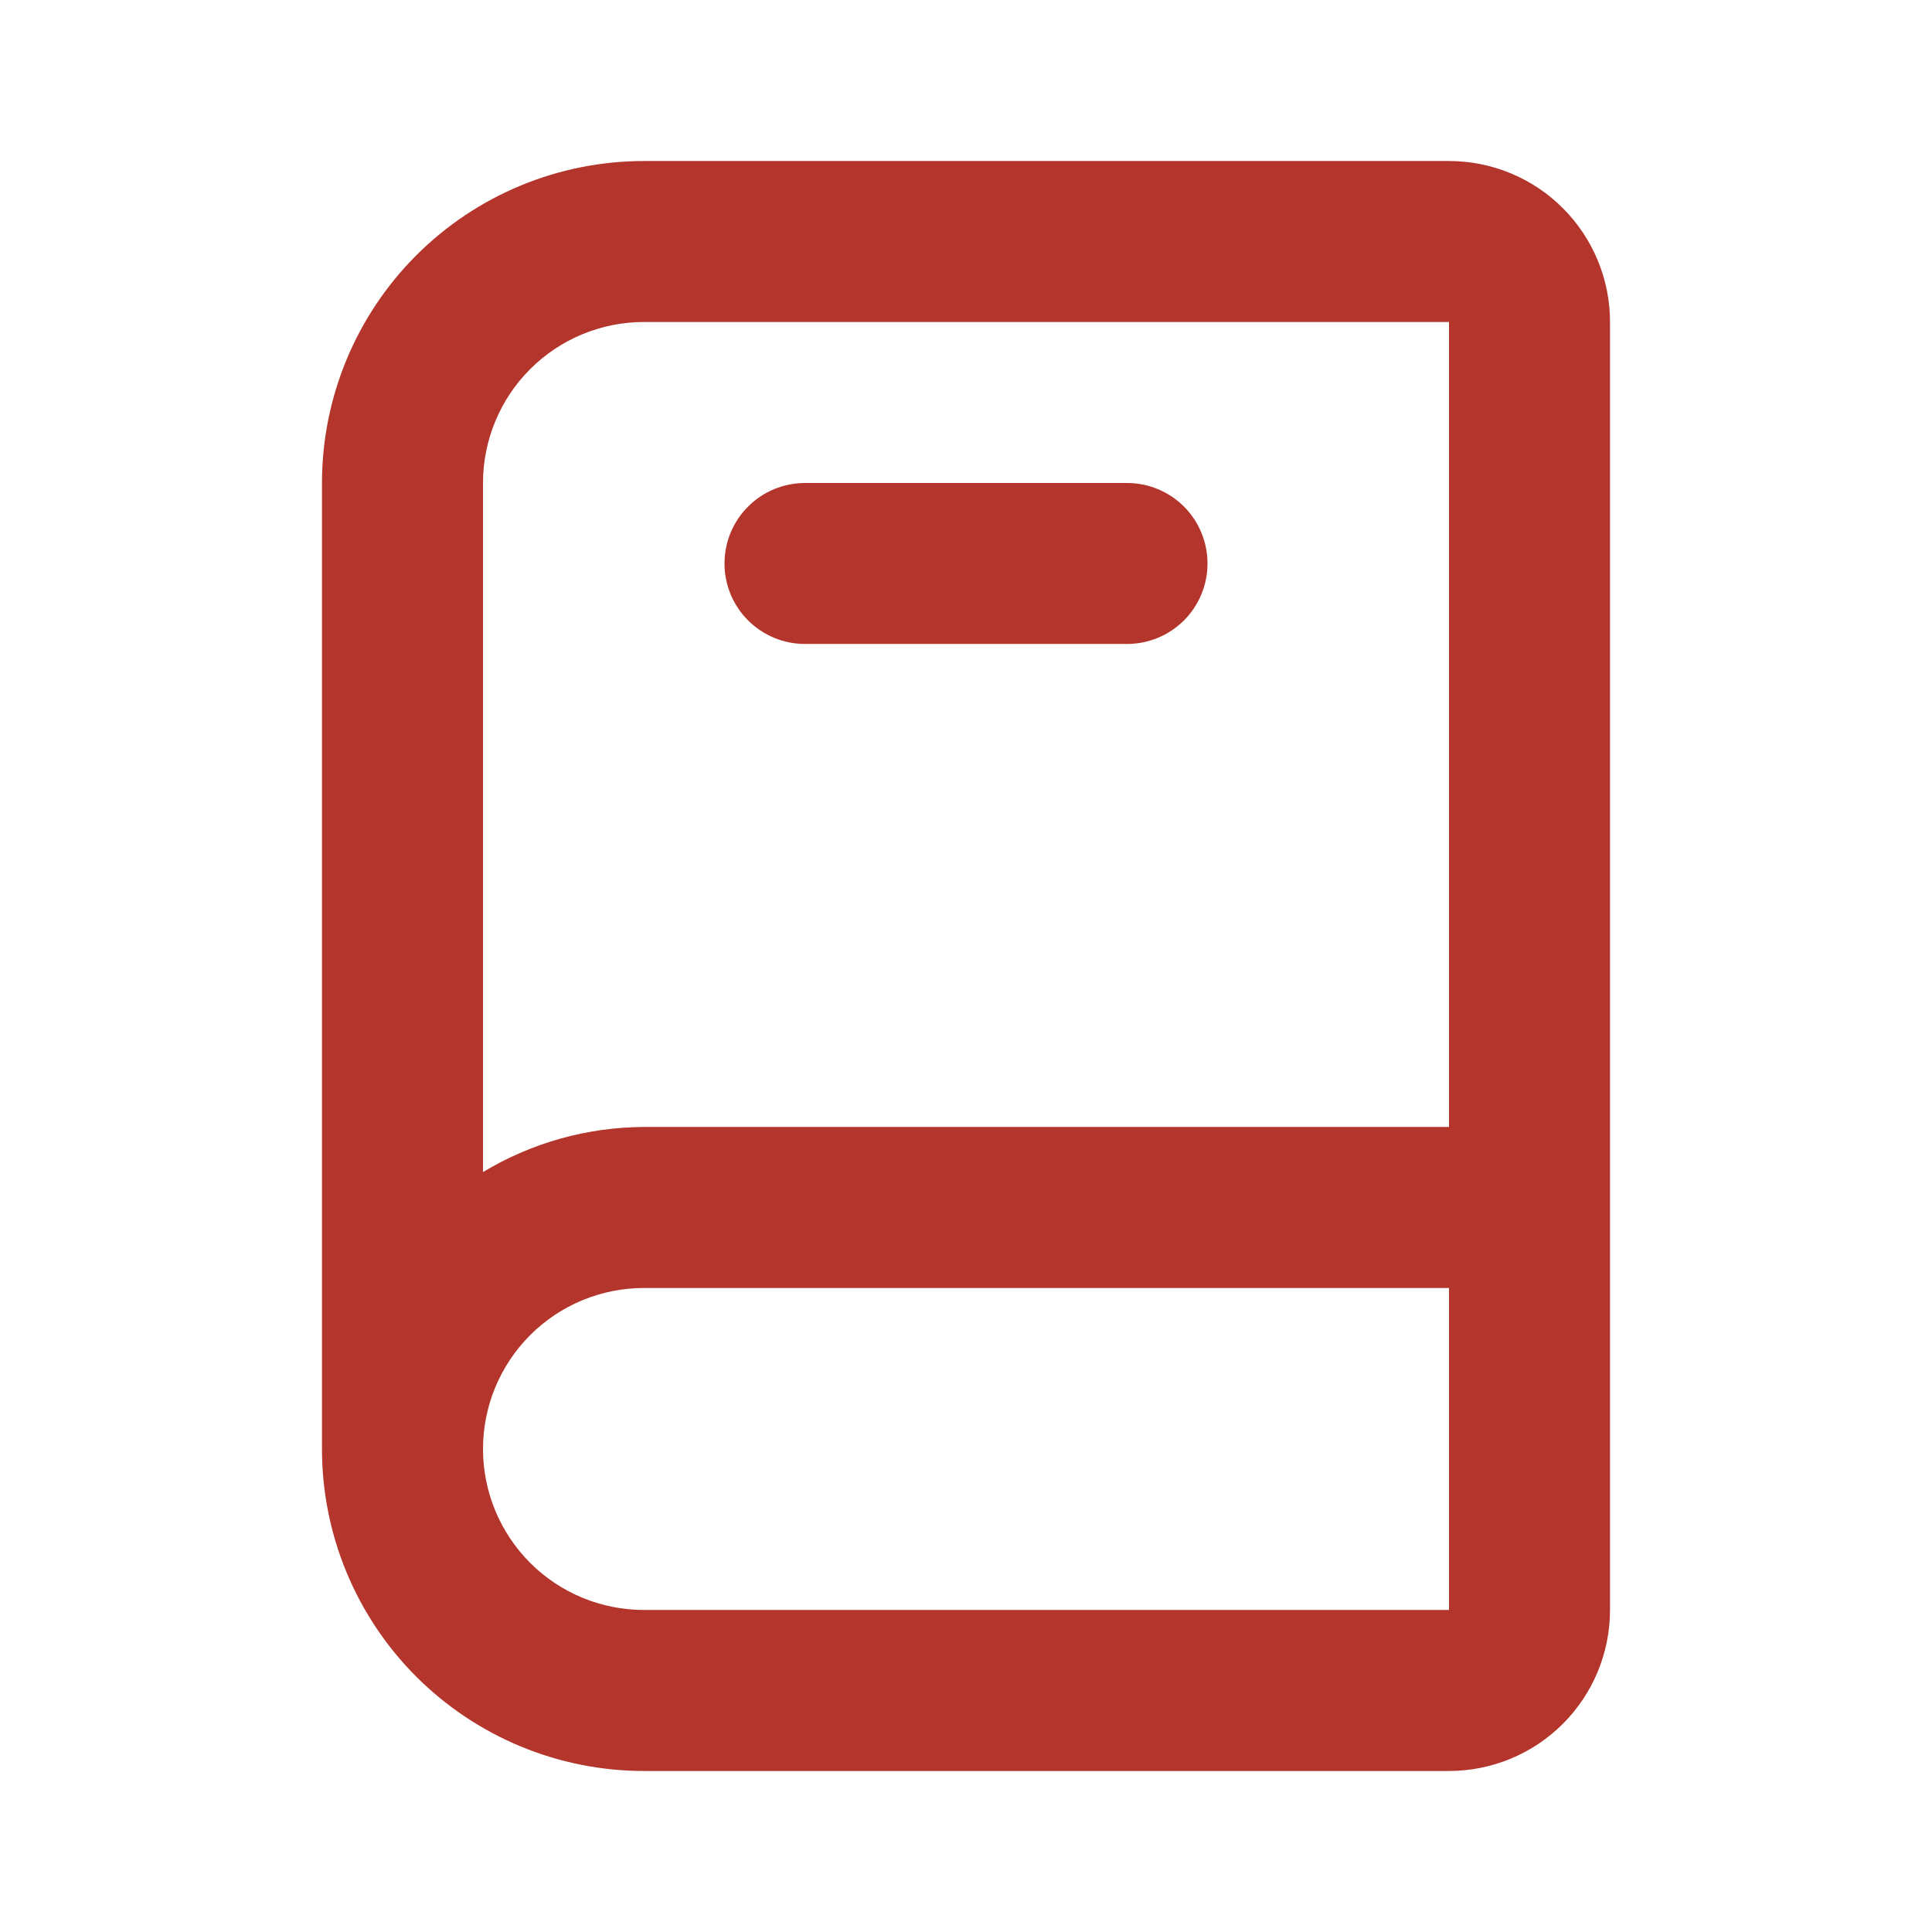<svg width="32" height="32" viewBox="0 0 32 32" fill="none" xmlns="http://www.w3.org/2000/svg">
<path d="M24 2.667H10.667C9.252 2.667 7.896 3.228 6.895 4.229C5.895 5.229 5.333 6.585 5.333 8V24C5.333 25.414 5.895 26.771 6.895 27.771C7.896 28.771 9.252 29.333 10.667 29.333H24C24.707 29.333 25.386 29.052 25.886 28.552C26.386 28.052 26.667 27.374 26.667 26.666V5.333C26.667 4.626 26.386 3.948 25.886 3.448C25.386 2.947 24.707 2.667 24 2.667ZM8 8C8 7.293 8.281 6.614 8.781 6.114C9.281 5.614 9.959 5.333 10.667 5.333H24V18.666H10.667C9.727 18.67 8.805 18.928 8 19.413V8ZM10.667 26.666C9.959 26.666 9.281 26.386 8.781 25.886C8.281 25.385 8 24.707 8 24C8 23.293 8.281 22.614 8.781 22.114C9.281 21.614 9.959 21.333 10.667 21.333H24V26.666H10.667ZM13.333 10.666H18.667C19.02 10.666 19.36 10.526 19.61 10.276C19.86 10.026 20 9.687 20 9.333C20 8.98 19.86 8.64 19.61 8.39C19.36 8.14 19.02 8 18.667 8H13.333C12.98 8 12.641 8.14 12.391 8.39C12.14 8.64 12 8.98 12 9.333C12 9.687 12.14 10.026 12.391 10.276C12.641 10.526 12.98 10.666 13.333 10.666Z" fill="#B3352C"/>
</svg>
